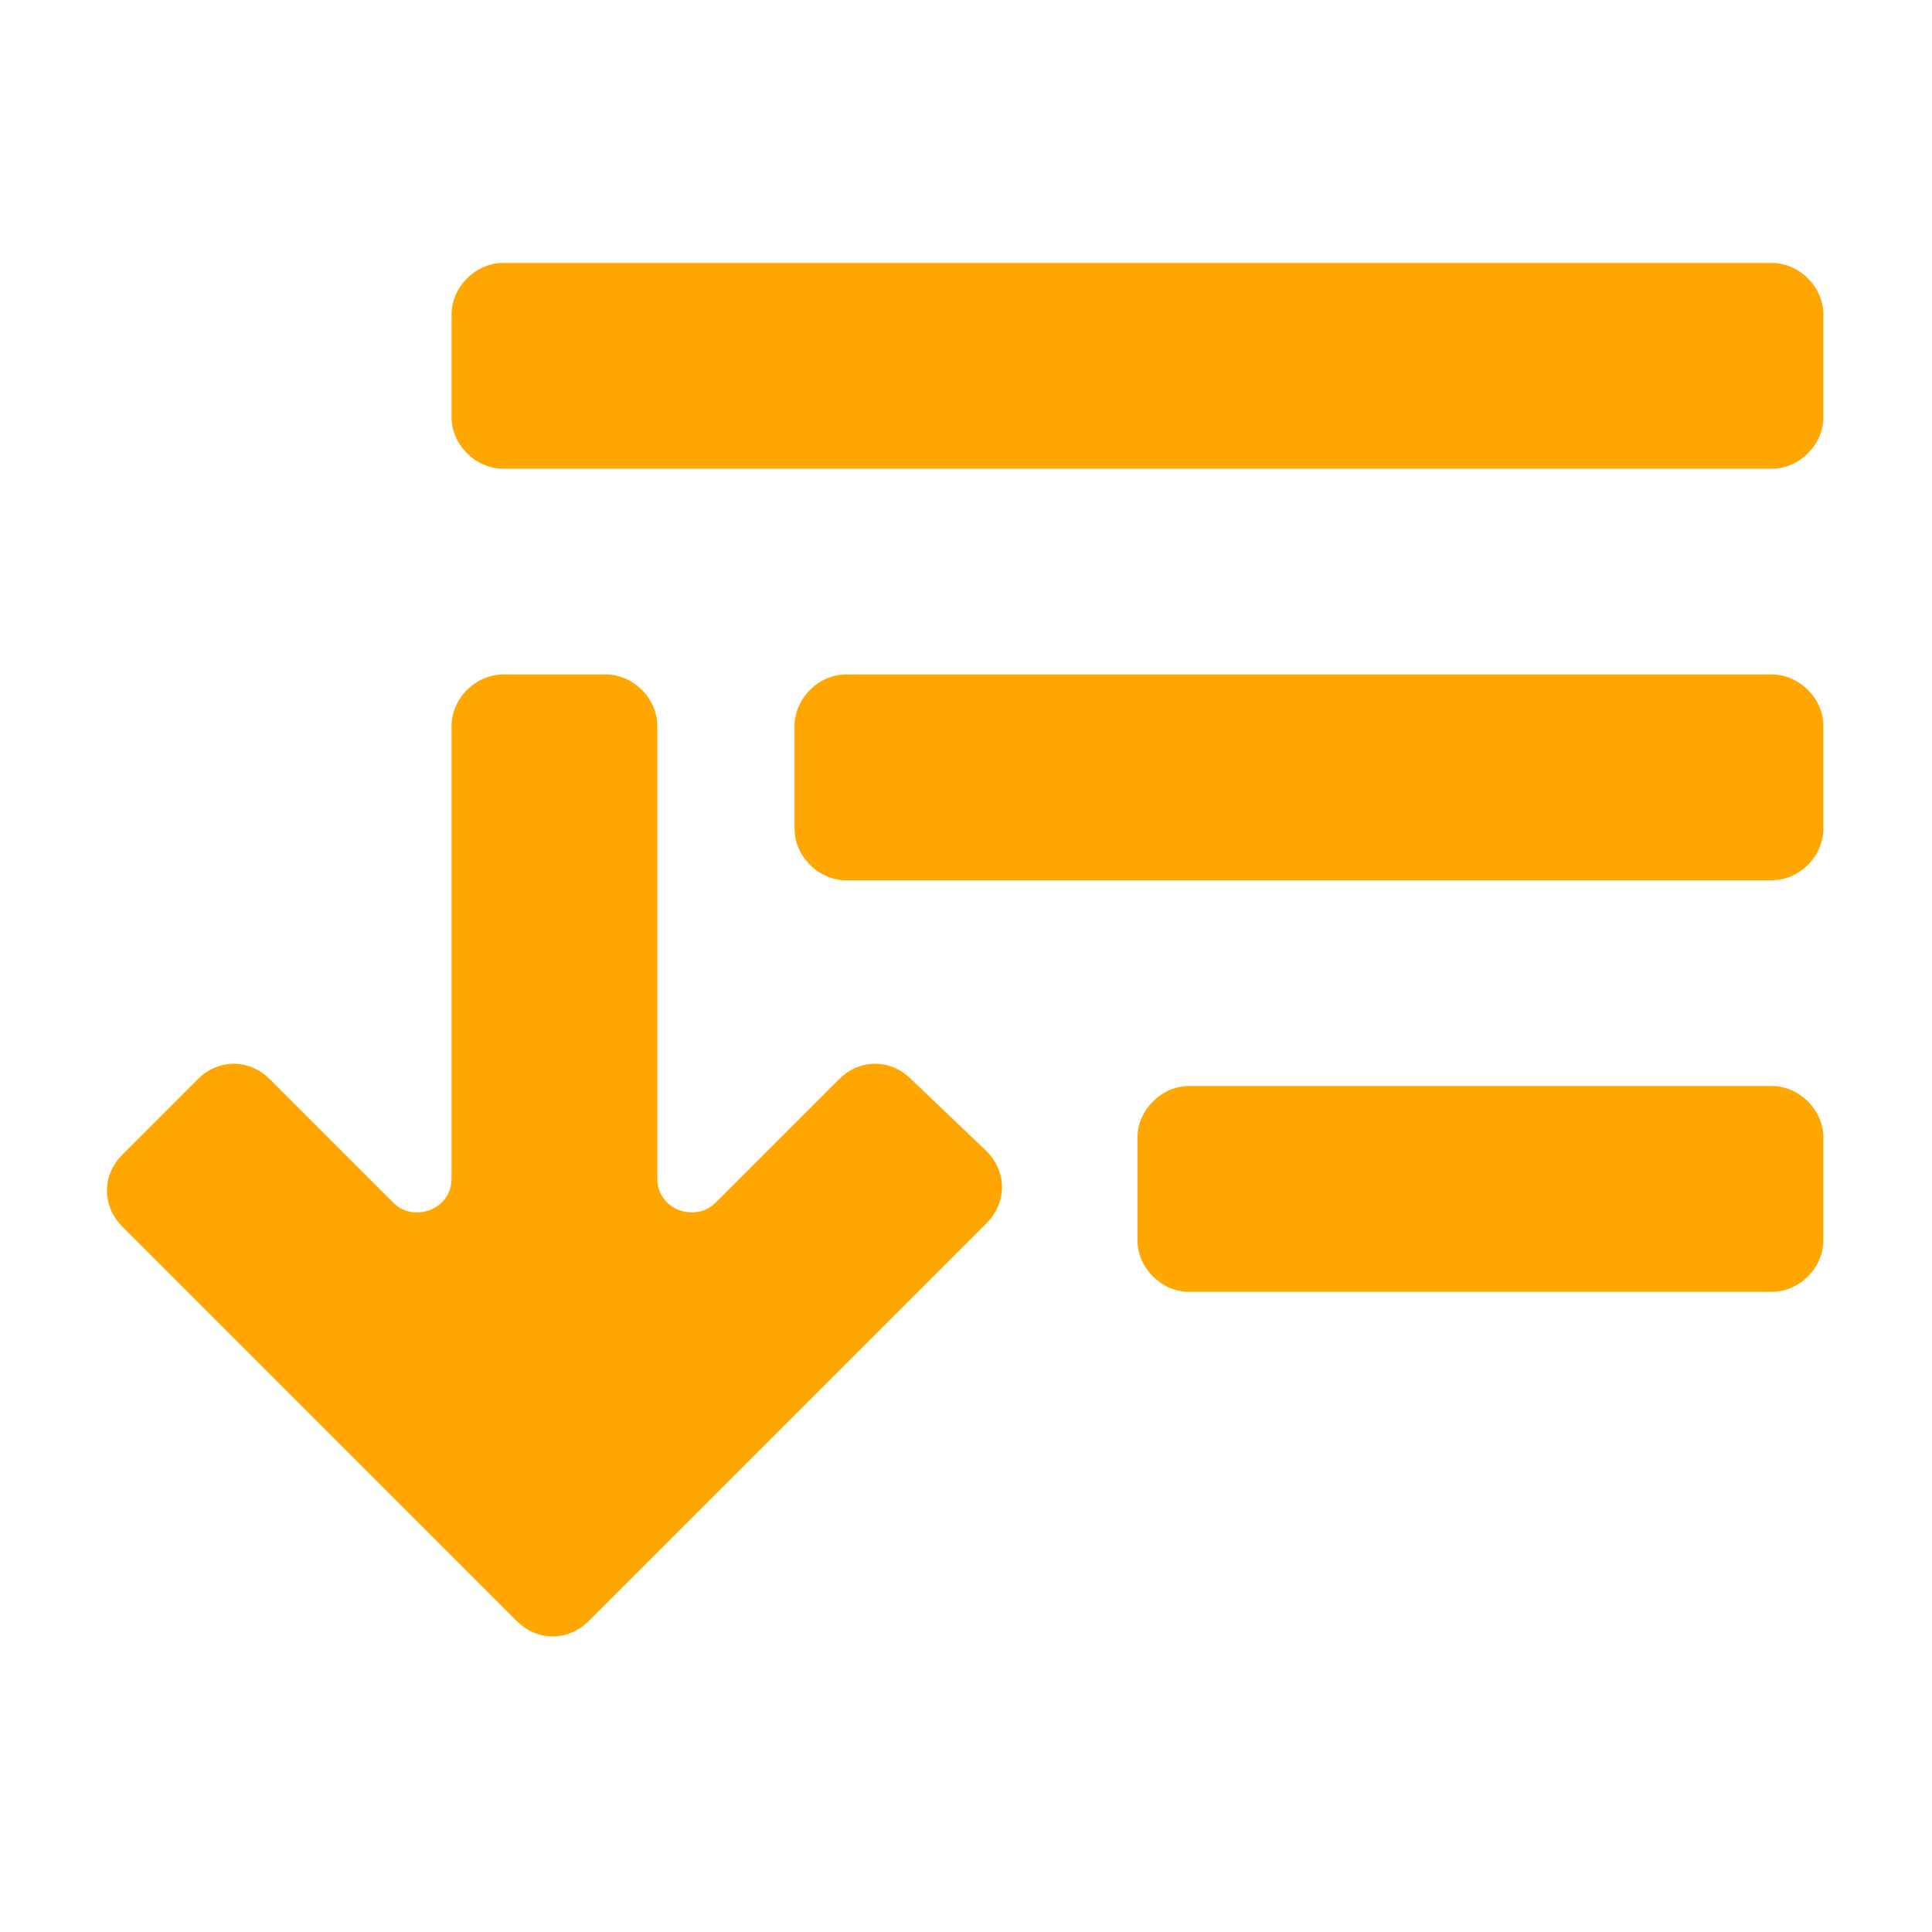 <?xml version="1.0" encoding="UTF-8"?>
<svg width="40px" height="40px" viewBox="0 0 40 40" version="1.1" xmlns="http://www.w3.org/2000/svg" xmlns:xlink="http://www.w3.org/1999/xlink">
    <title>Icon-FewerInjections-40x40</title>
    <defs>
        <path d="M12.544,13.964 C13.075,13.964 13.543,14.397 13.603,14.917 L13.609,15.03 L13.609,24.402 C13.609,25.006 14.306,25.293 14.742,24.964 L14.817,24.899 L17.373,22.343 C17.768,21.948 18.348,21.919 18.77,22.258 L18.864,22.343 L20.426,23.834 C20.822,24.23 20.85,24.809 20.511,25.231 L20.426,25.325 L12.189,33.562 C11.794,33.958 11.214,33.986 10.793,33.647 L10.698,33.562 L2.533,25.396 C2.137,25.001 2.109,24.422 2.448,24 L2.533,23.905 L4.095,22.343 C4.49,21.948 5.07,21.919 5.491,22.258 L5.586,22.343 L8.142,24.899 C8.544,25.302 9.263,25.071 9.342,24.506 L9.349,24.402 L9.349,15.03 C9.349,14.499 9.782,14.031 10.302,13.971 L10.414,13.964 L12.544,13.964 Z M36.686,22.485 C37.254,22.485 37.751,22.982 37.751,23.55 L37.751,23.55 L37.751,25.68 C37.751,26.249 37.254,26.746 36.686,26.746 L36.686,26.746 L24.615,26.746 C24.047,26.746 23.55,26.249 23.55,25.68 L23.55,25.68 L23.55,23.55 C23.55,22.982 24.047,22.485 24.615,22.485 L24.615,22.485 Z M36.686,13.964 C37.217,13.964 37.685,14.397 37.745,14.917 L37.751,15.03 L37.751,17.16 C37.751,17.69 37.319,18.158 36.799,18.218 L36.686,18.225 L17.515,18.225 C16.985,18.225 16.516,17.792 16.456,17.272 L16.45,17.16 L16.45,15.03 C16.45,14.499 16.883,14.031 17.402,13.971 L17.515,13.964 L36.686,13.964 Z M37.751,6.509 C37.751,5.941 37.254,5.444 36.686,5.444 L10.414,5.444 C9.846,5.444 9.349,5.941 9.349,6.509 L9.349,8.639 C9.349,9.207 9.846,9.704 10.414,9.704 L36.686,9.704 C37.254,9.704 37.751,9.207 37.751,8.639 L37.751,6.509 Z" id="path-1"></path>
    </defs>
    <g id="Icon-FewerInjections-40x40" stroke="none" stroke-width="1" fill="none" fill-rule="evenodd">
        <g id="Utility-Icons-/-filter">
            <mask id="mask-2" fill="white">
                <use xlink:href="#path-1"></use>
            </mask>
            <use id="🎨-Icon-Color" fill="#FFA700" xlink:href="#path-1"></use>
        </g>
    </g>
</svg>